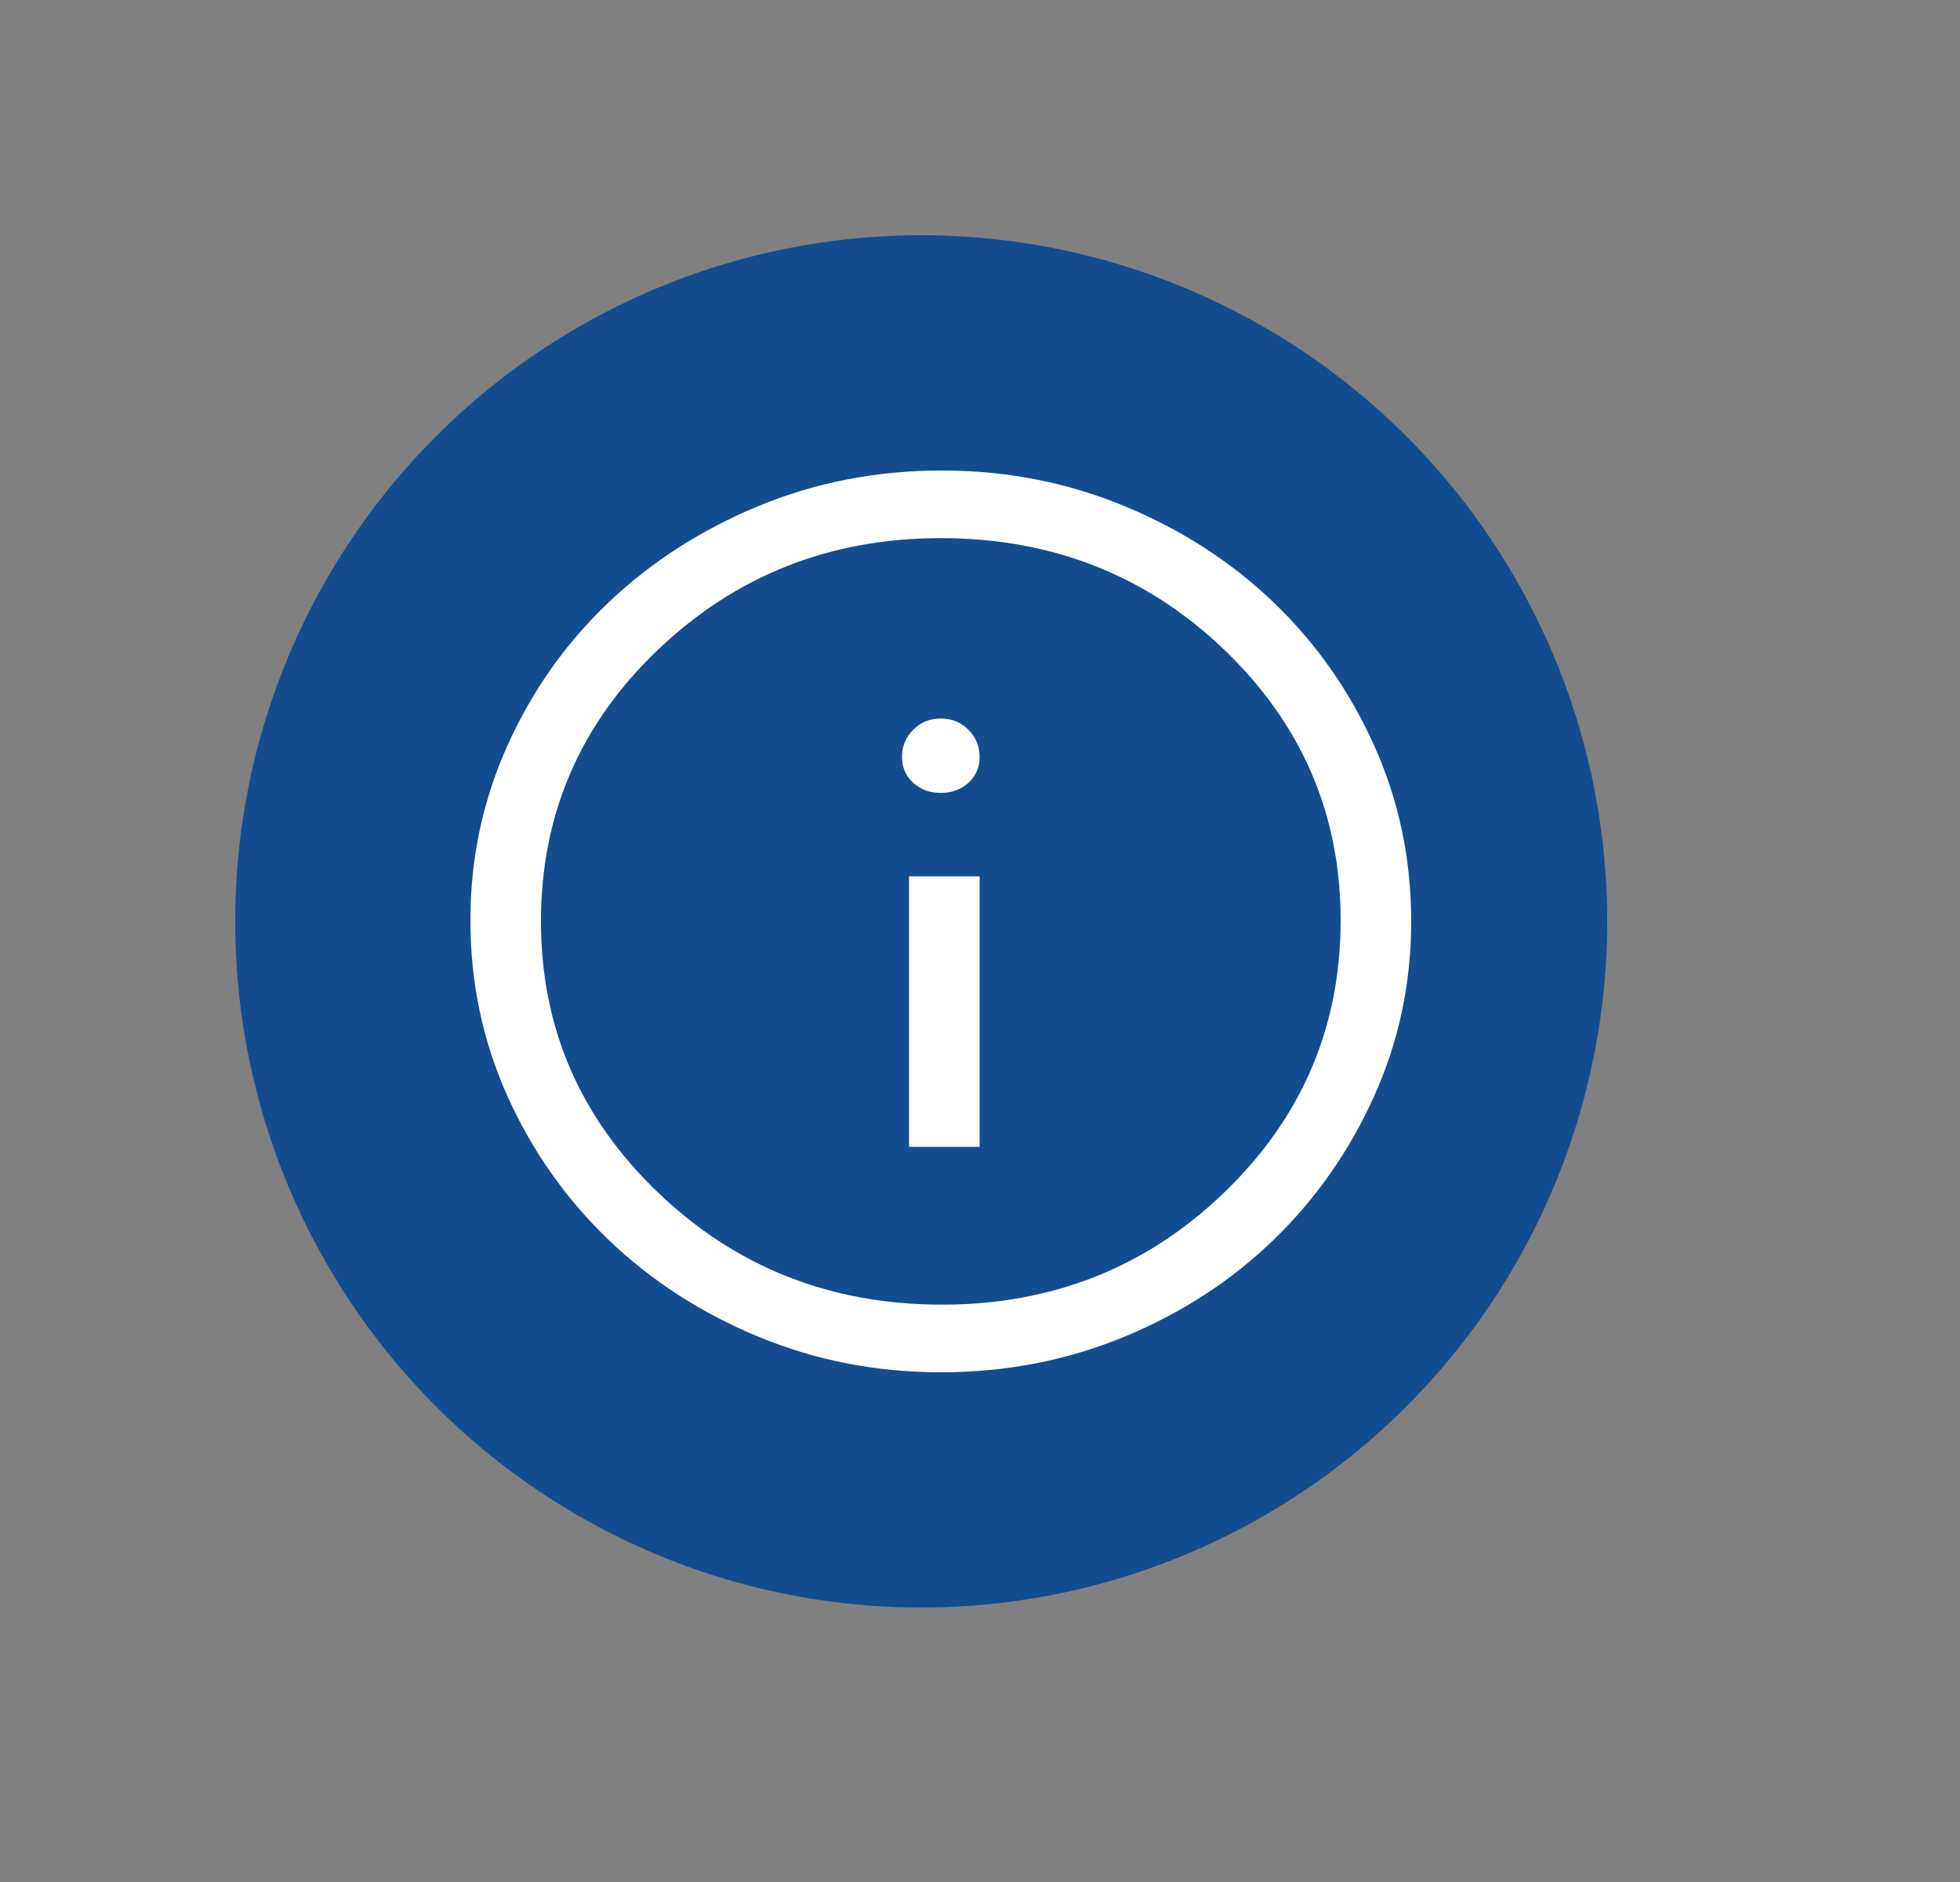 <svg width="50" height="48" viewBox="0 0 50 48" fill="none" xmlns="http://www.w3.org/2000/svg">
<rect x="0" y="0" width="50" height="48" fill="#808080" stroke="none"/>
<circle cx="23.5" cy="23.5" r="17.5" fill="#004392" fill-opacity="0.85"/>
<path d="M23.19 29.25H24.99V22.35H23.19V29.25ZM24 20.223C24.28 20.223 24.515 20.136 24.705 19.964C24.895 19.791 24.99 19.571 24.99 19.302C24.99 19.034 24.895 18.804 24.705 18.613C24.515 18.421 24.28 18.325 24 18.325C23.72 18.325 23.485 18.421 23.295 18.613C23.105 18.804 23.01 19.034 23.01 19.302C23.01 19.571 23.105 19.791 23.295 19.964C23.485 20.136 23.72 20.223 24 20.223ZM24 35C22.36 35 20.81 34.698 19.35 34.094C17.89 33.491 16.615 32.666 15.525 31.622C14.435 30.577 13.575 29.355 12.945 27.956C12.315 26.557 12 25.062 12 23.471C12 21.9 12.315 20.414 12.945 19.015C13.575 17.616 14.435 16.399 15.525 15.364C16.615 14.329 17.89 13.509 19.35 12.906C20.81 12.302 22.37 12 24.03 12C25.67 12 27.22 12.302 28.68 12.906C30.14 13.509 31.41 14.329 32.49 15.364C33.57 16.399 34.425 17.616 35.055 19.015C35.685 20.414 36 21.909 36 23.5C36 25.072 35.685 26.557 35.055 27.956C34.425 29.355 33.57 30.577 32.49 31.622C31.41 32.666 30.14 33.491 28.68 34.094C27.22 34.698 25.66 35 24 35ZM24.03 33.275C26.85 33.275 29.25 32.322 31.23 30.414C33.21 28.507 34.2 26.193 34.2 23.471C34.2 20.769 33.21 18.469 31.23 16.571C29.25 14.674 26.84 13.725 24 13.725C21.18 13.725 18.775 14.674 16.785 16.571C14.795 18.469 13.8 20.778 13.8 23.5C13.8 26.203 14.795 28.507 16.785 30.414C18.775 32.322 21.19 33.275 24.03 33.275Z" fill="white"/>
</svg>
